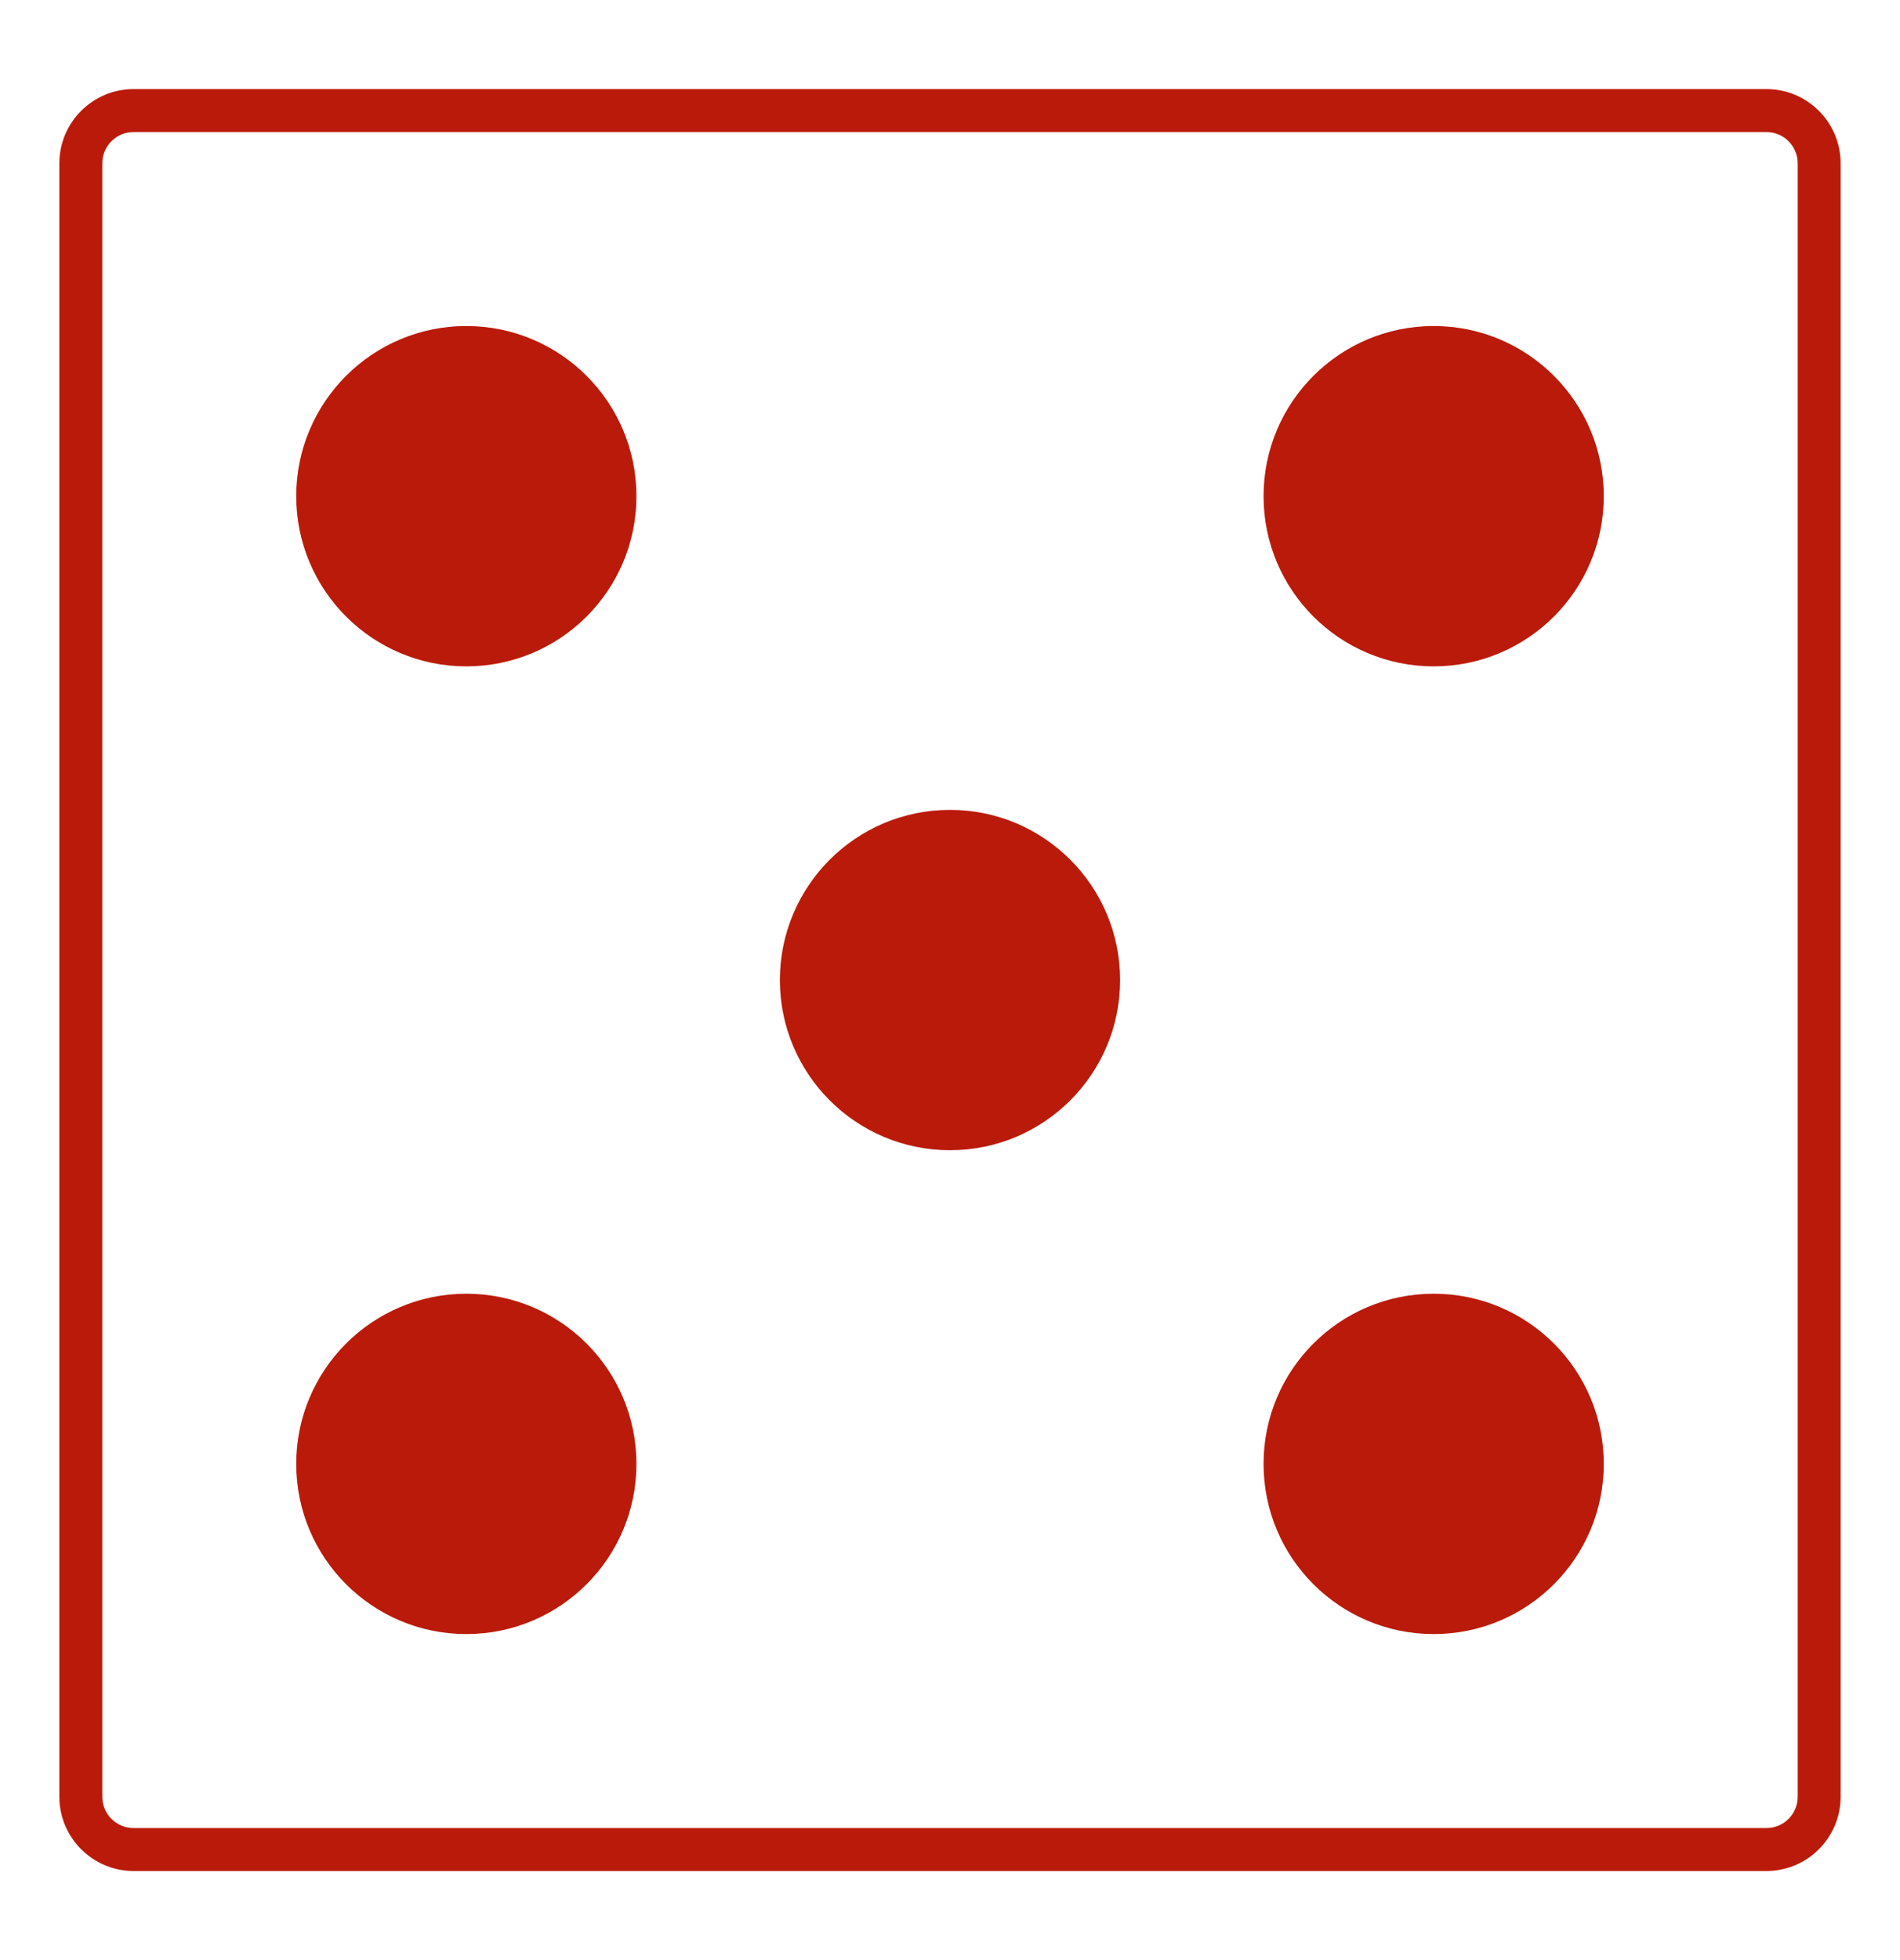 <?xml version="1.0" encoding="utf-8"?>
<!-- Generator: Adobe Illustrator 16.0.0, SVG Export Plug-In . SVG Version: 6.00 Build 0)  -->
<!DOCTYPE svg PUBLIC "-//W3C//DTD SVG 1.1//EN" "http://www.w3.org/Graphics/SVG/1.1/DTD/svg11.dtd">
<svg version="1.1" id="레이어_1" xmlns="http://www.w3.org/2000/svg" xmlns:xlink="http://www.w3.org/1999/xlink" x="0px"
	 y="0px" width="32px" height="33px" viewBox="0 0 32 33" enable-background="new 0 0 32 33" xml:space="preserve">
<path fill="none" d="M29.751,2.223H2.249c-0.29,0-0.526,0.236-0.526,0.526v27.503c0,0.29,0.236,0.526,0.526,0.526h27.502
	c0.29,0,0.526-0.236,0.526-0.526V2.749C30.277,2.458,30.041,2.223,29.751,2.223z M16,20.115c-1.996,0-3.614-1.619-3.614-3.615
	s1.618-3.615,3.614-3.615s3.614,1.619,3.614,3.615S17.996,20.115,16,20.115z"/>
<circle fill="#BA1A09" cx="7.854" cy="24.646" r="2.865"/>
<circle fill="#BA1A09" cx="24.146" cy="8.354" r="2.865"/>
<circle fill="#BA1A09" cx="7.854" cy="8.354" r="2.865"/>
<circle fill="#BA1A09" cx="16" cy="16.5" r="2.865"/>
<circle fill="#BA1A09" cx="24.146" cy="24.646" r="2.865"/>
<path fill="#BA1A09" d="M29.751,1.5H2.249C1.561,1.5,1,2.06,1,2.749v27.503C1,30.939,1.561,31.5,2.249,31.5h27.502
	C30.44,31.5,31,30.939,31,30.251V2.749C31,2.06,30.44,1.5,29.751,1.5z M30.277,30.251c0,0.29-0.236,0.526-0.526,0.526H2.249
	c-0.29,0-0.526-0.236-0.526-0.526V2.749c0-0.29,0.236-0.526,0.526-0.526h27.502c0.29,0,0.526,0.236,0.526,0.526V30.251z"/>
</svg>
